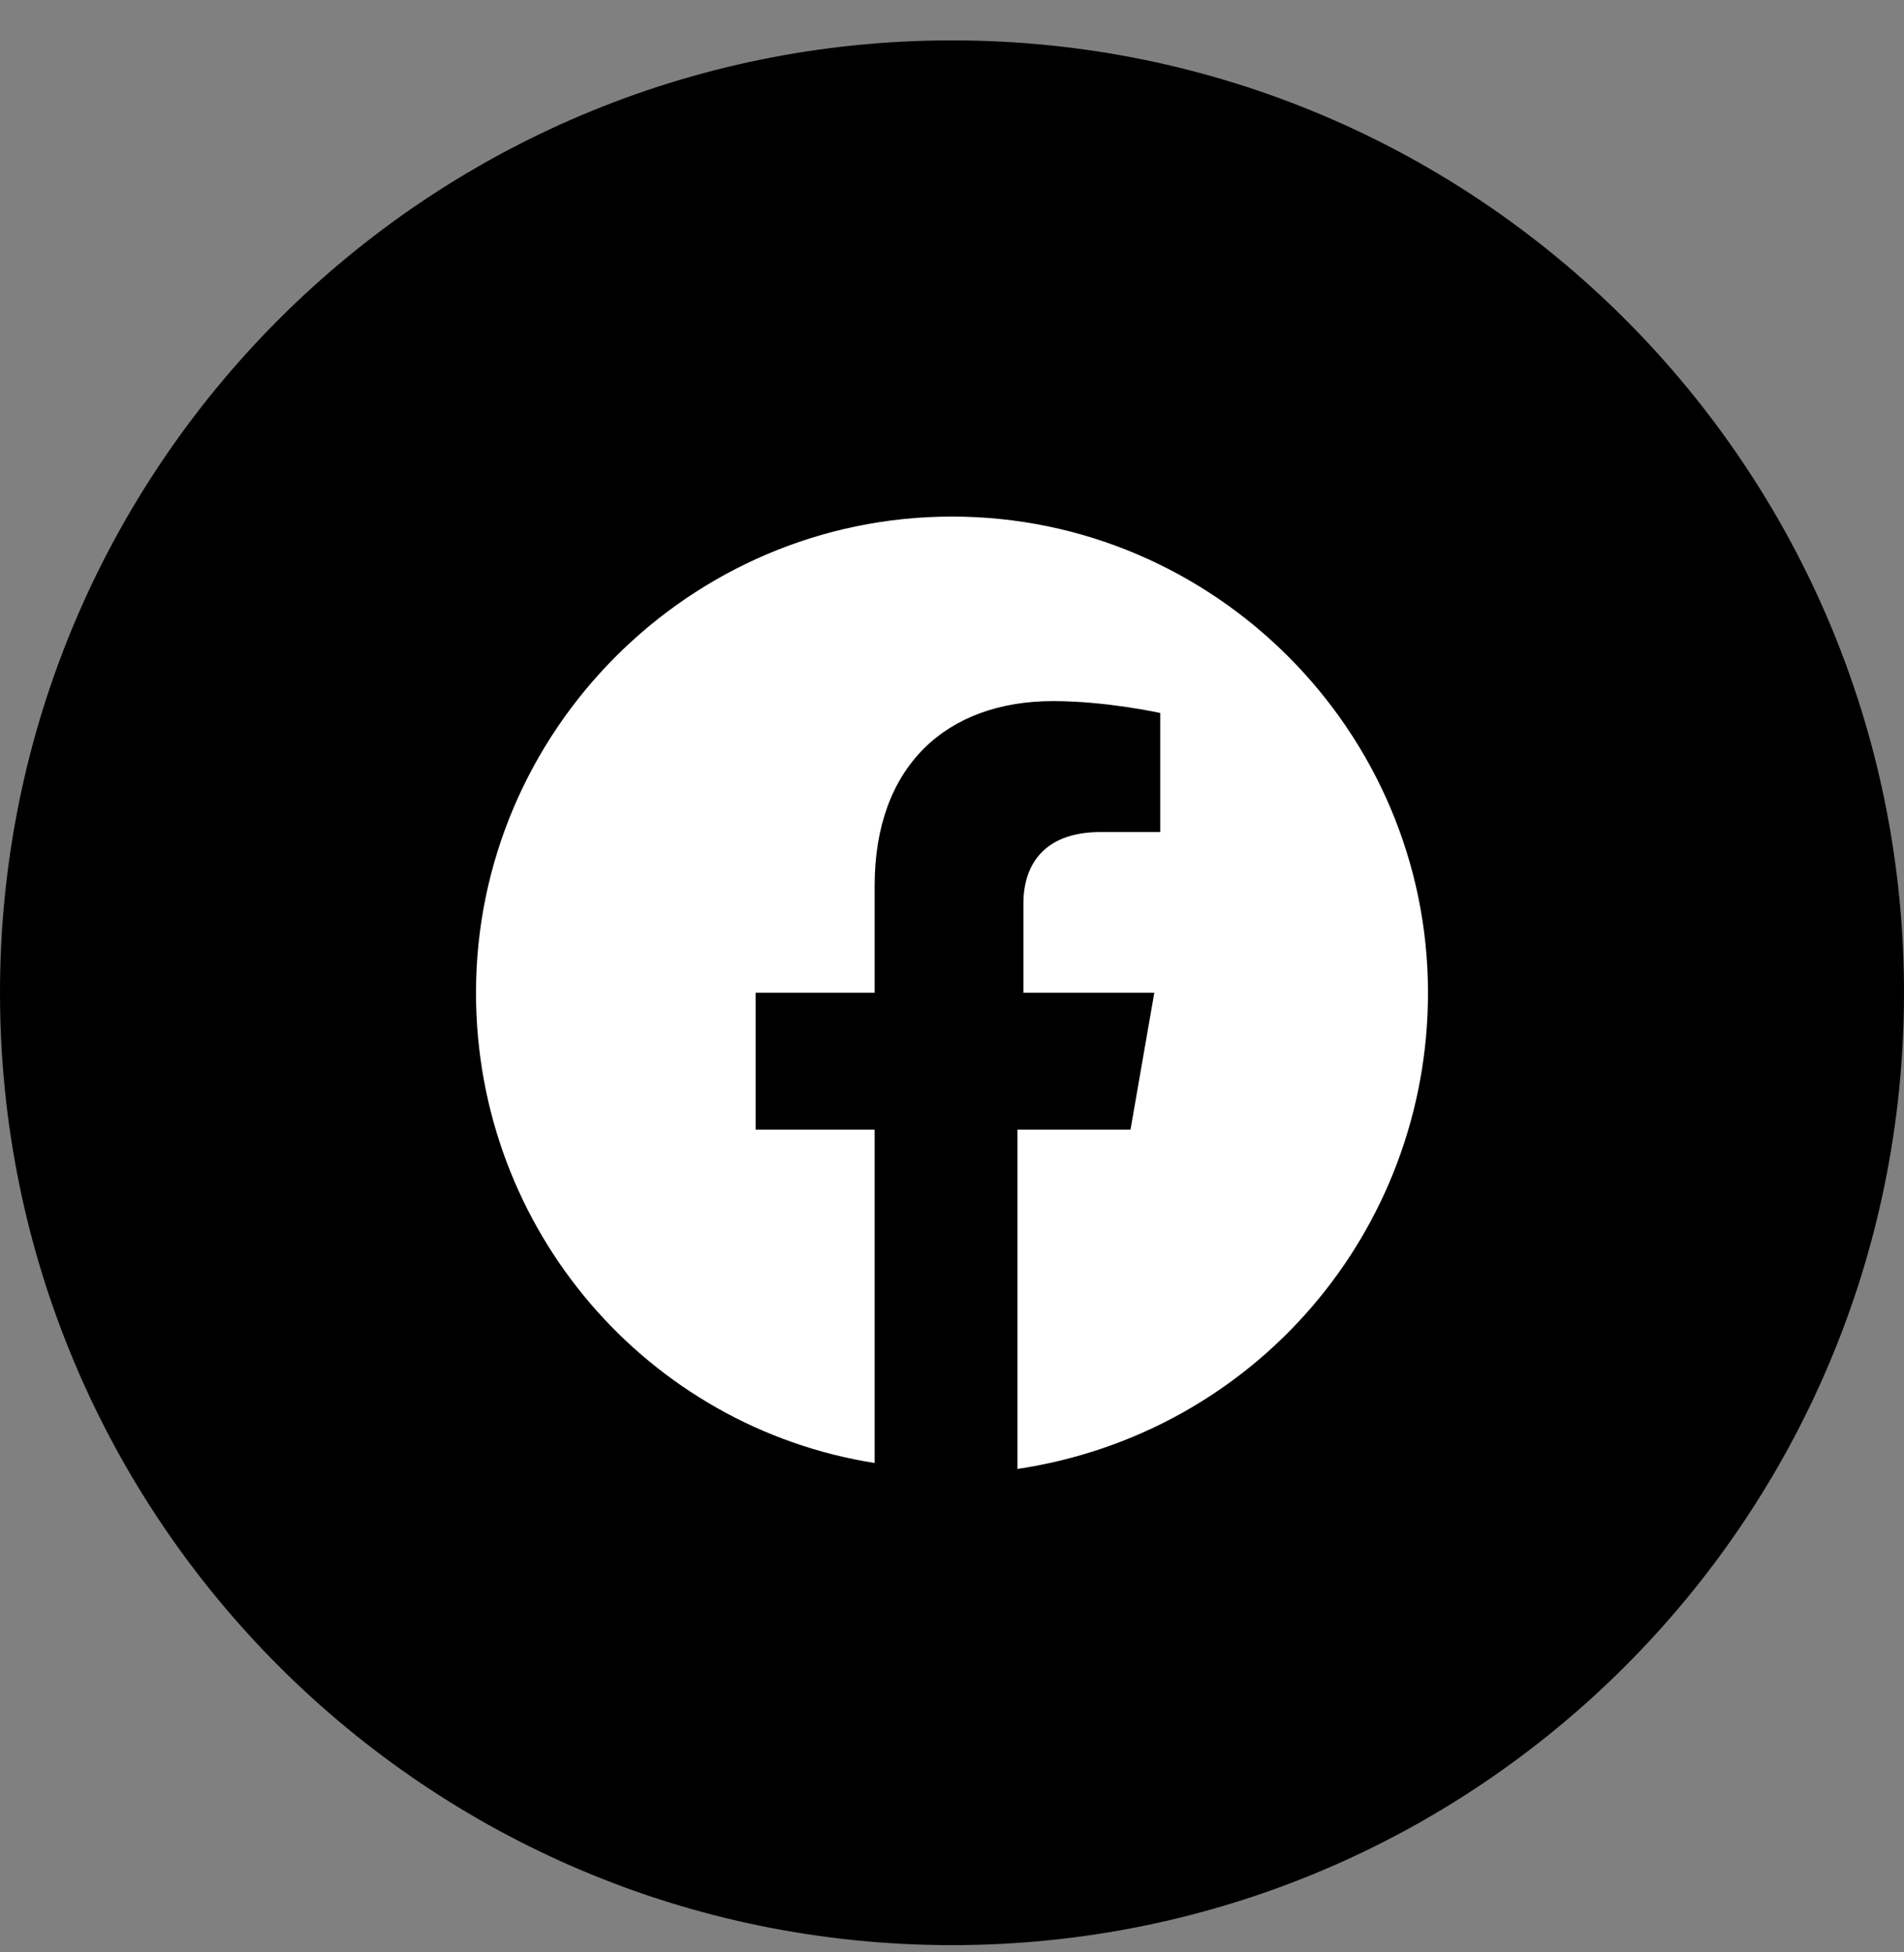 <svg width="40" height="41" viewBox="0 0 40 41" fill="none" xmlns="http://www.w3.org/2000/svg">
<rect x="0" y="0" width="40" height="41" fill="#808080" stroke="none"/>
<path d="M0 20.848C0 31.894 8.954 40.848 20 40.848C31.046 40.848 40 31.894 40 20.848C40 9.802 31.046 0.848 20 0.848C8.954 0.848 0 9.802 0 20.848Z" fill="black"/>
<path d="M30 20.848C30 15.348 25.5 10.848 20 10.848C14.5 10.848 10 15.348 10 20.848C10 25.848 13.625 29.973 18.375 30.723V23.723H15.875V20.848H18.375V18.598C18.375 16.098 19.875 14.723 22.125 14.723C23.25 14.723 24.375 14.973 24.375 14.973V17.473H23.125C21.875 17.473 21.5 18.223 21.5 18.973V20.848H24.25L23.75 23.723H21.375V30.848C26.375 30.098 30 25.848 30 20.848Z" fill="white"/>
</svg>
